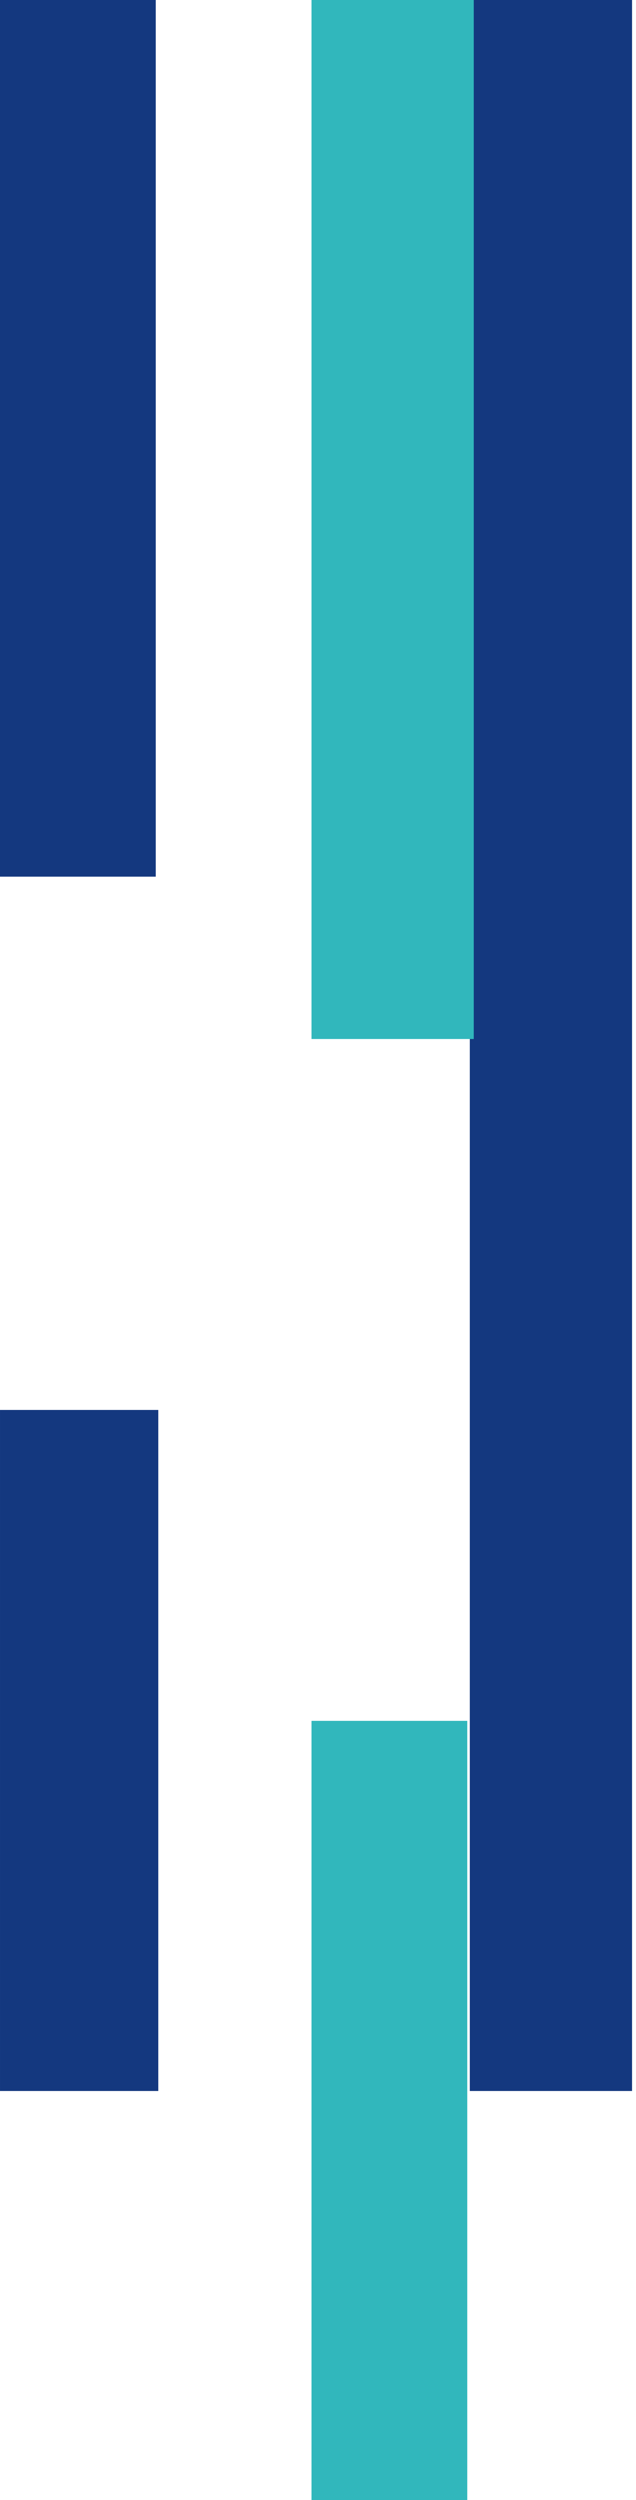 <?xml version="1.0" encoding="UTF-8"?> <svg xmlns="http://www.w3.org/2000/svg" width="98" height="385" viewBox="0 0 98 385" fill="none"><rect x="97.391" y="322" width="25" height="322" transform="rotate(-180 97.391 322)" fill="#14387F"></rect><rect x="73" y="160" width="25" height="160" transform="rotate(-180 73 160)" fill="#31B7BC"></rect><rect x="72" y="385" width="24" height="120" transform="rotate(-180 72 385)" fill="#31B7BC"></rect><rect x="24" y="135" width="24" height="135" transform="rotate(-180 24 135)" fill="#14387F"></rect><rect x="24.391" y="322" width="24.39" height="104.878" transform="rotate(-180 24.391 322)" fill="#14387F"></rect></svg> 